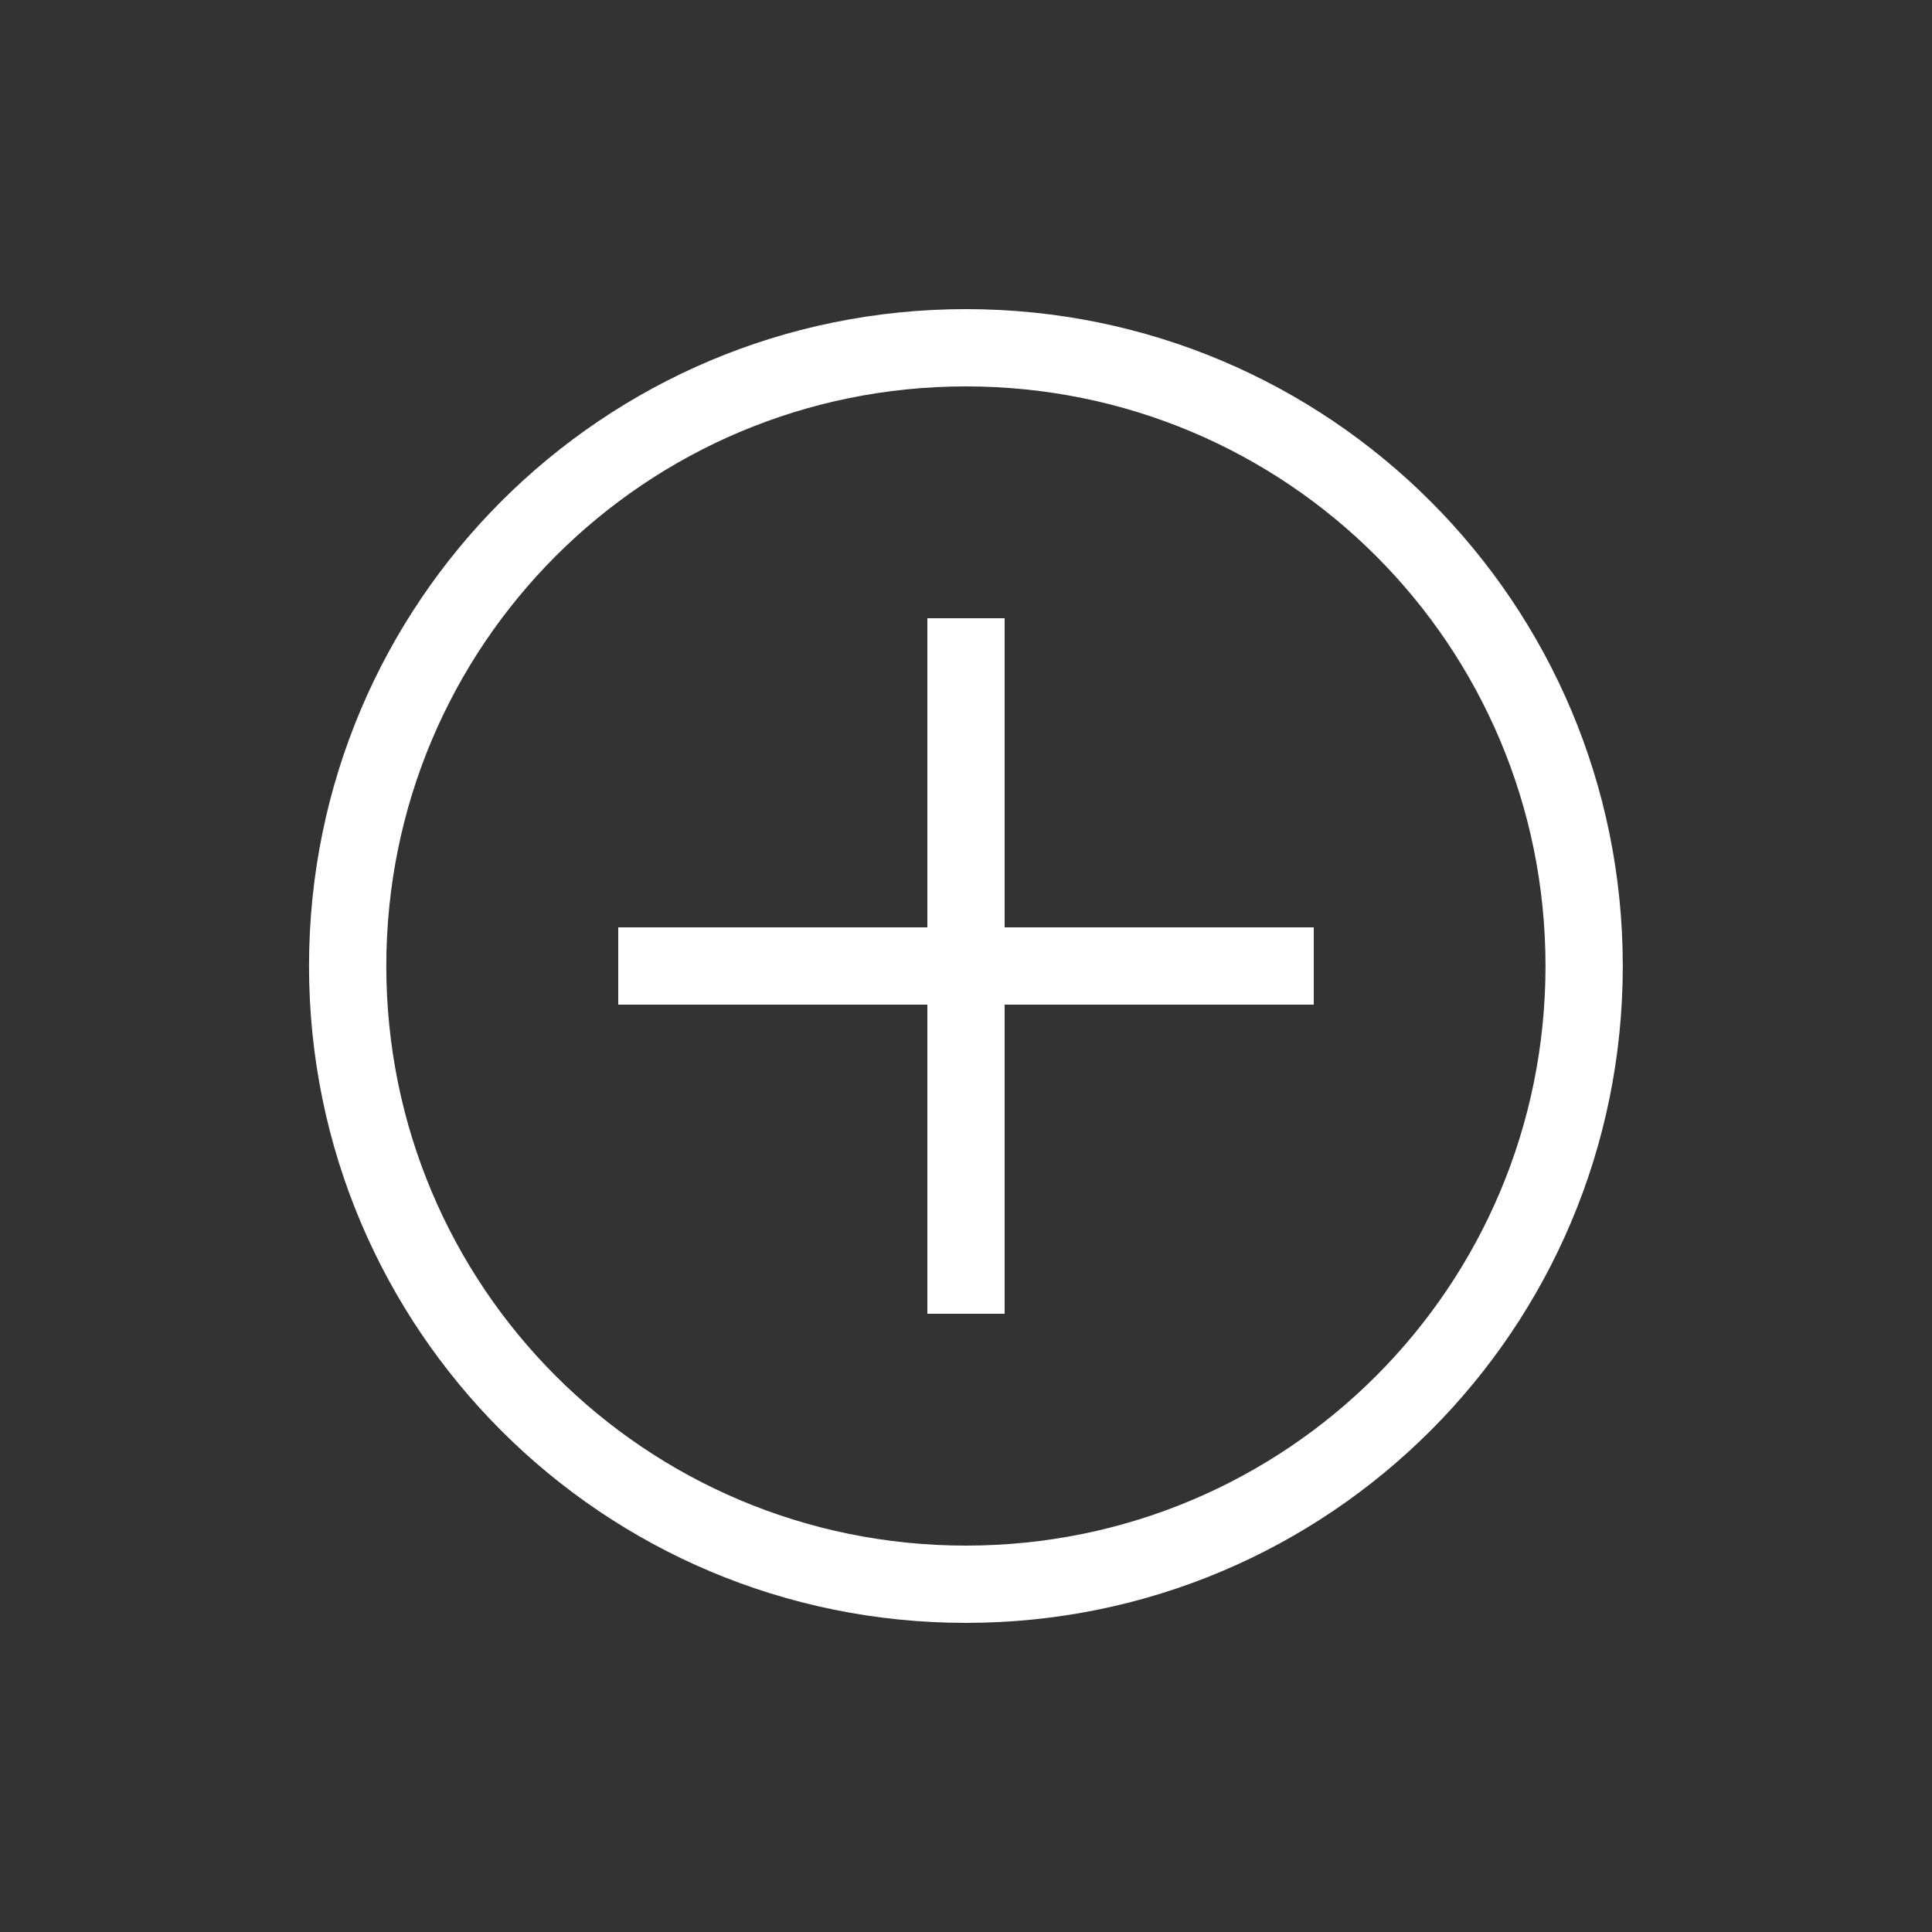 <svg width="20" height="20" viewBox="0 0 20 20" fill="none" xmlns="http://www.w3.org/2000/svg">
<rect x="0" y="0" width="20" height="20" fill="#333333" stroke="none"/>
<path d="M9.999 16.8C6.239 16.8 3.199 13.76 3.199 10C3.199 6.24 6.239 3.2 9.999 3.2C13.759 3.2 16.799 6.24 16.799 10C16.799 13.76 13.759 16.8 9.999 16.8ZM9.999 4C6.679 4 3.999 6.68 3.999 10C3.999 13.32 6.679 16 9.999 16C13.319 16 15.999 13.32 15.999 10C15.999 6.68 13.319 4 9.999 4Z" fill="white"/>
<path d="M6.4 9.6H13.6V10.4H6.4V9.6Z" fill="white"/>
<path d="M9.6 6.4H10.4V13.6H9.6V6.4Z" fill="white"/>
</svg>

